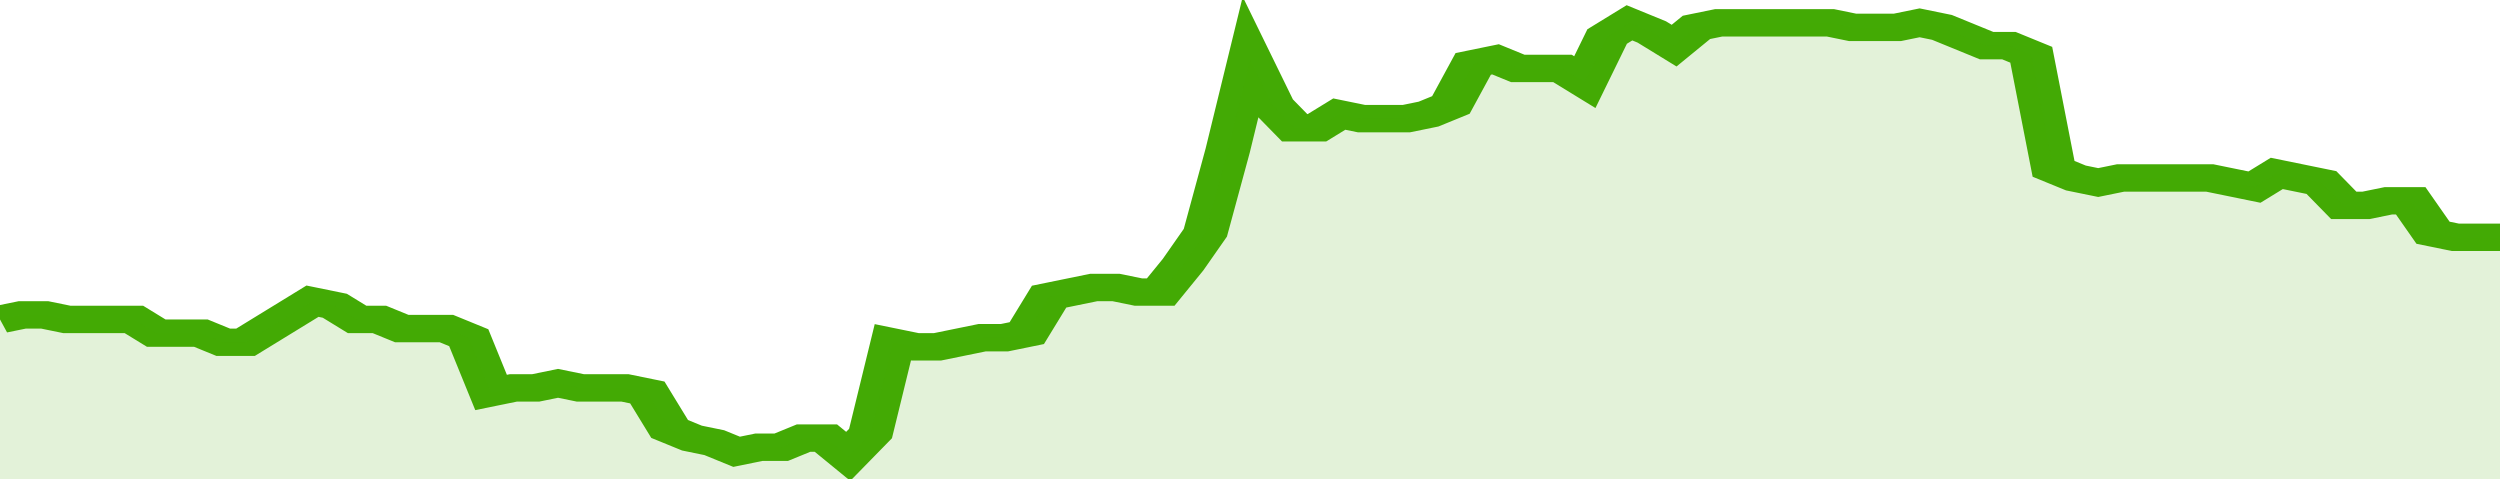 <svg xmlns="http://www.w3.org/2000/svg" viewBox="0 0 336 105" width="120" height="23" preserveAspectRatio="none">
				 <polyline fill="none" stroke="#43AA05" stroke-width="6" points="0, 70 3, 69 6, 69 9, 70 12, 70 15, 70 18, 70 21, 73 24, 73 27, 73 30, 75 33, 75 36, 72 39, 69 42, 66 45, 67 48, 70 51, 70 54, 72 57, 72 60, 72 63, 74 66, 86 69, 85 72, 85 75, 84 78, 85 81, 85 84, 85 87, 86 90, 94 93, 96 96, 97 99, 99 102, 98 105, 98 108, 96 111, 96 114, 100 117, 95 120, 75 123, 76 126, 76 129, 75 132, 74 135, 74 138, 73 141, 65 144, 64 147, 63 150, 63 153, 64 156, 64 159, 58 162, 51 165, 33 168, 13 171, 23 174, 28 177, 28 180, 25 183, 26 186, 26 189, 26 192, 25 195, 23 198, 14 201, 13 204, 15 207, 15 210, 15 213, 18 216, 8 219, 5 222, 7 225, 10 228, 6 231, 5 234, 5 237, 5 240, 5 243, 5 246, 5 249, 6 252, 6 255, 6 258, 5 261, 6 264, 8 267, 10 270, 10 273, 12 276, 37 279, 39 282, 40 285, 39 288, 39 291, 39 294, 39 297, 39 300, 40 303, 41 306, 38 309, 39 312, 40 315, 45 318, 45 321, 44 324, 44 327, 51 330, 52 333, 52 336, 52 336, 52 "> </polyline>
				 <polygon fill="#43AA05" opacity="0.15" points="0, 105 0, 70 3, 69 6, 69 9, 70 12, 70 15, 70 18, 70 21, 73 24, 73 27, 73 30, 75 33, 75 36, 72 39, 69 42, 66 45, 67 48, 70 51, 70 54, 72 57, 72 60, 72 63, 74 66, 86 69, 85 72, 85 75, 84 78, 85 81, 85 84, 85 87, 86 90, 94 93, 96 96, 97 99, 99 102, 98 105, 98 108, 96 111, 96 114, 100 117, 95 120, 75 123, 76 126, 76 129, 75 132, 74 135, 74 138, 73 141, 65 144, 64 147, 63 150, 63 153, 64 156, 64 159, 58 162, 51 165, 33 168, 13 171, 23 174, 28 177, 28 180, 25 183, 26 186, 26 189, 26 192, 25 195, 23 198, 14 201, 13 204, 15 207, 15 210, 15 213, 18 216, 8 219, 5 222, 7 225, 10 228, 6 231, 5 234, 5 237, 5 240, 5 243, 5 246, 5 249, 6 252, 6 255, 6 258, 5 261, 6 264, 8 267, 10 270, 10 273, 12 276, 37 279, 39 282, 40 285, 39 288, 39 291, 39 294, 39 297, 39 300, 40 303, 41 306, 38 309, 39 312, 40 315, 45 318, 45 321, 44 324, 44 327, 51 330, 52 333, 52 336, 52 336, 105 "></polygon>
			</svg>